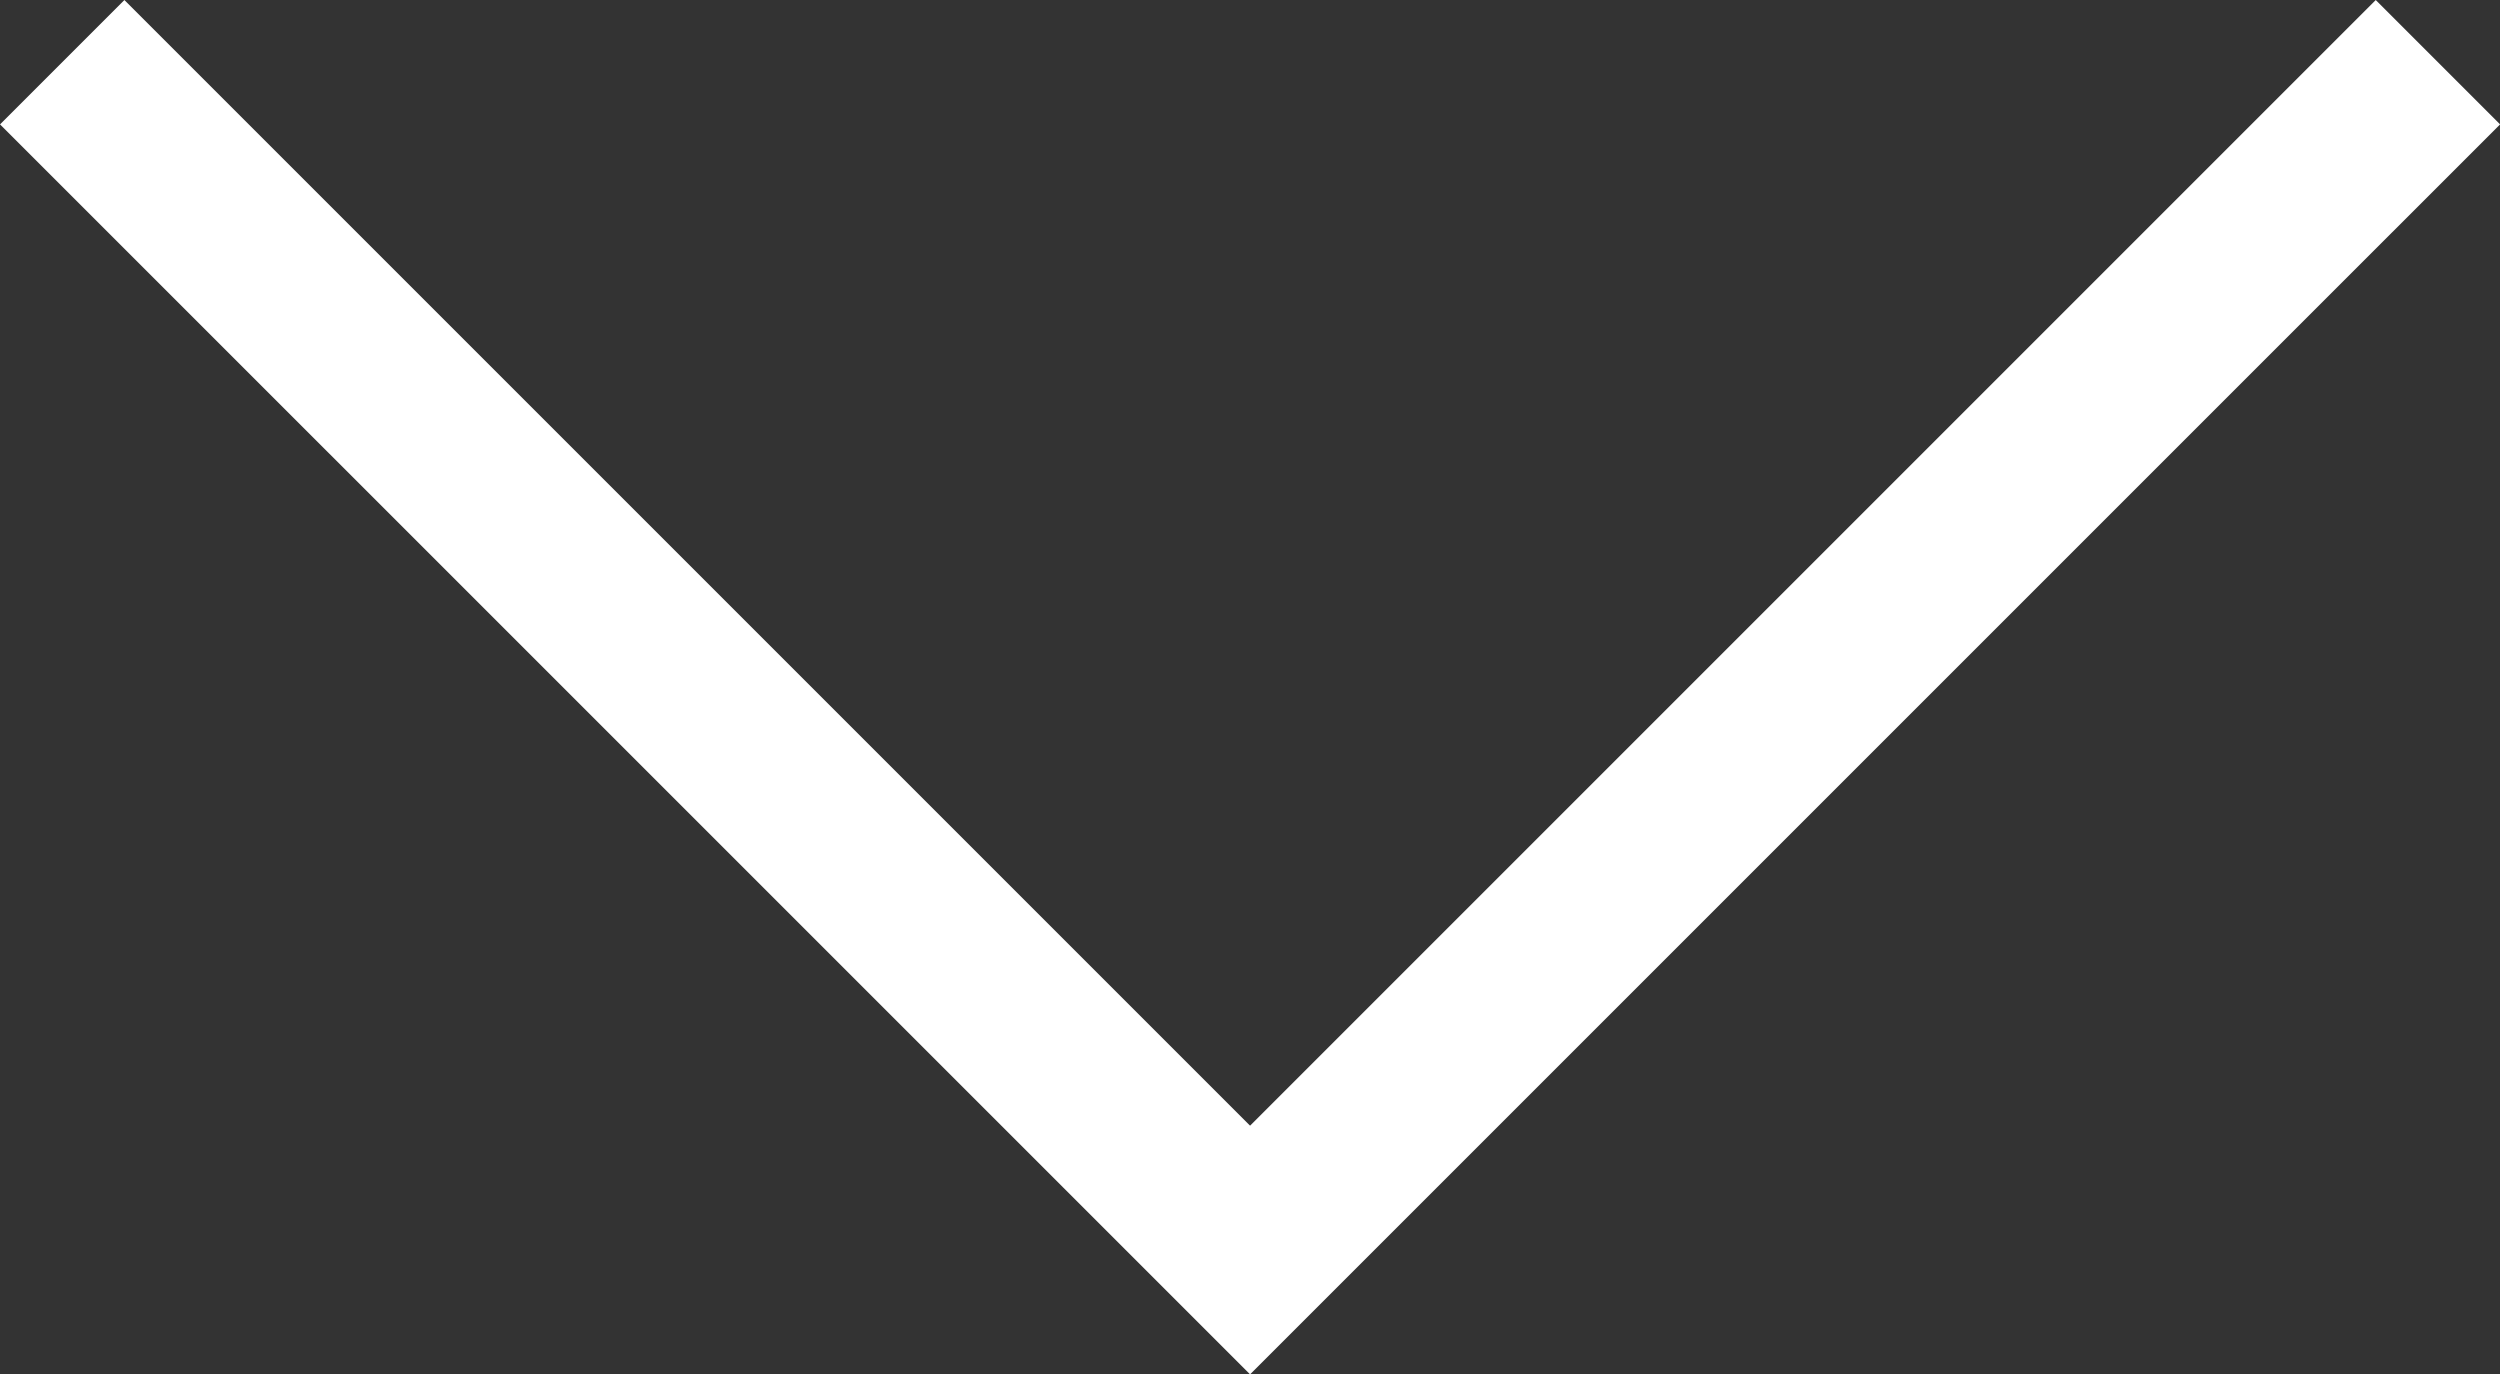 <svg xmlns="http://www.w3.org/2000/svg" width="56.865" height="31.261" viewBox="0 0 56.865 31.261">
  <rect x="0" y="0" width="56.865" height="31.261" fill="#333333" stroke="none"/>
  <path id="Path_5" data-name="Path 5" d="M4584.667,602.667l27.019,27.018,27.019-27.018" transform="translate(-4583.252 -601.252)" fill="none" stroke="#fff" stroke-width="4"/>
</svg>
